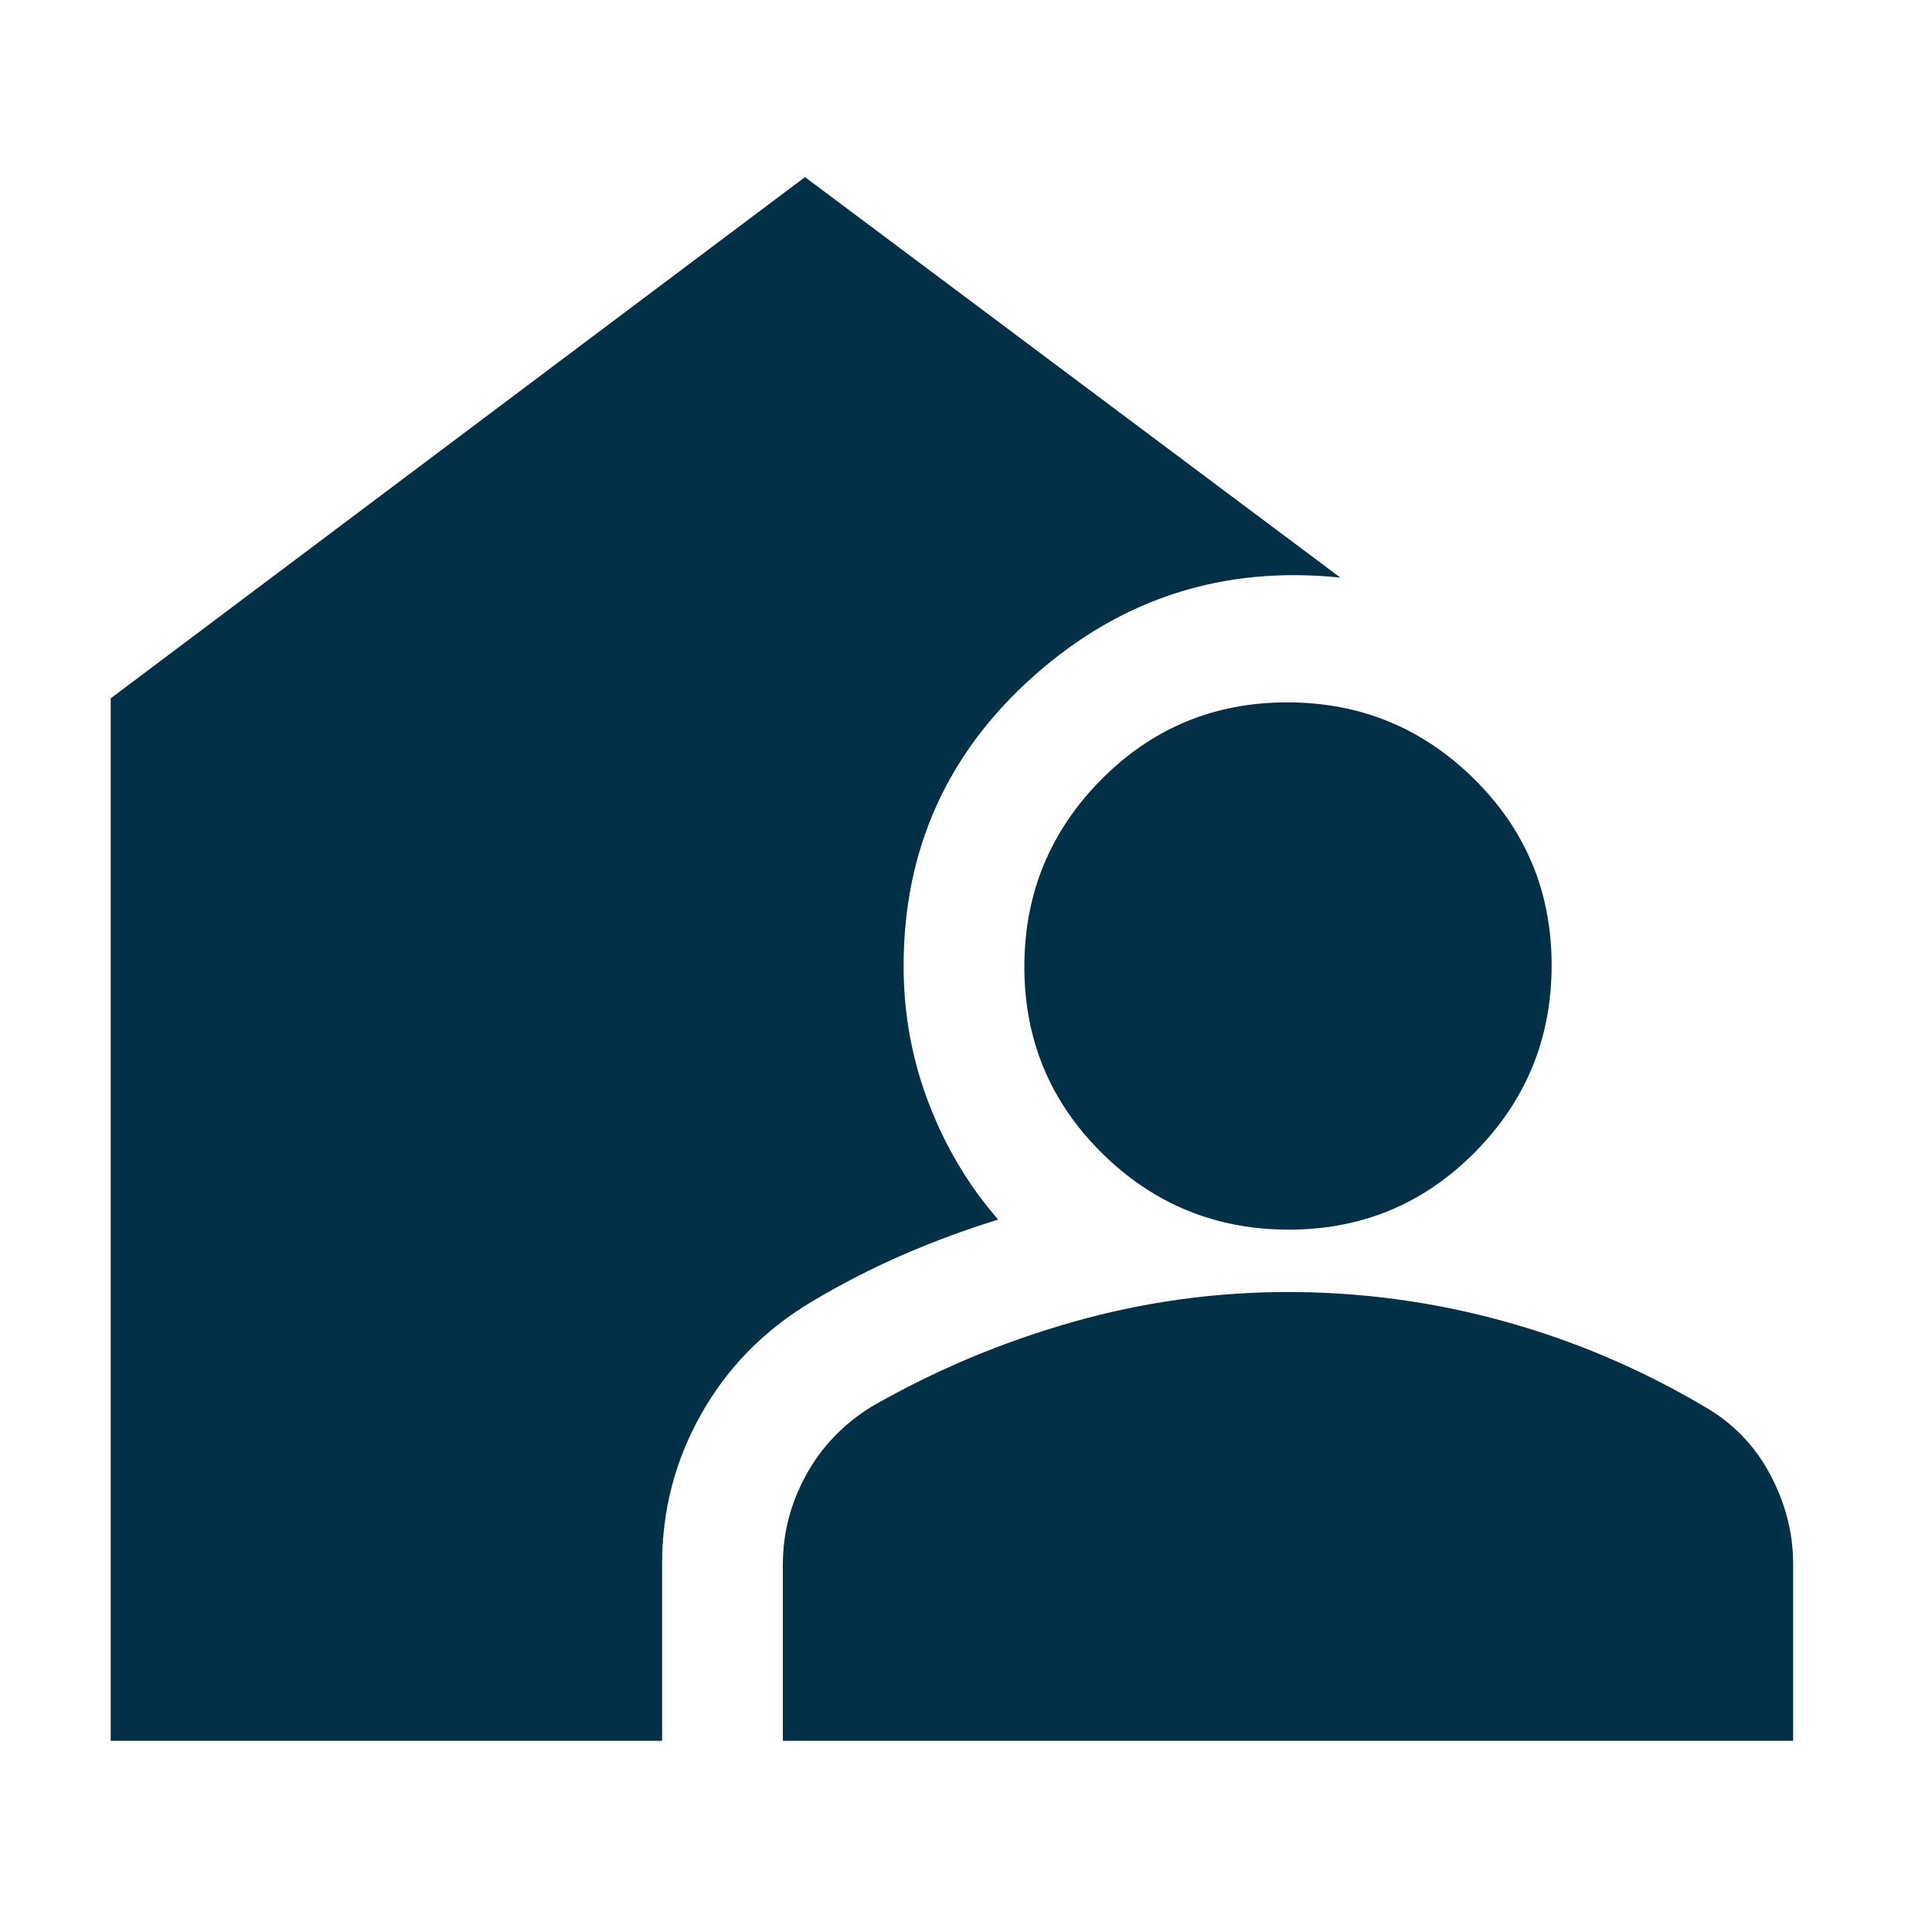 <svg xmlns="http://www.w3.org/2000/svg" height="48" viewBox="0 -960 960 960" width="48"><path d="M389-95v-87.67Q389-206 400.5-227t32.5-34q47-27 99.674-42Q585.348-318 640-318q54.652 0 107.231 14.509Q799.81-288.982 847-261q21 12 32.5 33.509Q891-205.983 891-183v88H389ZM55-95v-518l345-259 266 199q-87-9-152 48.608Q449-566.783 449-480q0 35.64 12.515 68.256Q474.03-379.127 496-354q-24.512 7.582-47.636 17.638Q425.24-326.306 403-313q-35 21-54.5 55.5T329-183v88H55Zm585.412-254Q586-349 547.5-387.088q-38.5-38.088-38.5-92.5t38.088-92.912q38.088-38.5 92.5-38.5t92.912 38.088q38.5 38.088 38.5 92.5T732.912-387.5q-38.088 38.5-92.5 38.5Z" fill="#023047" /></svg>

